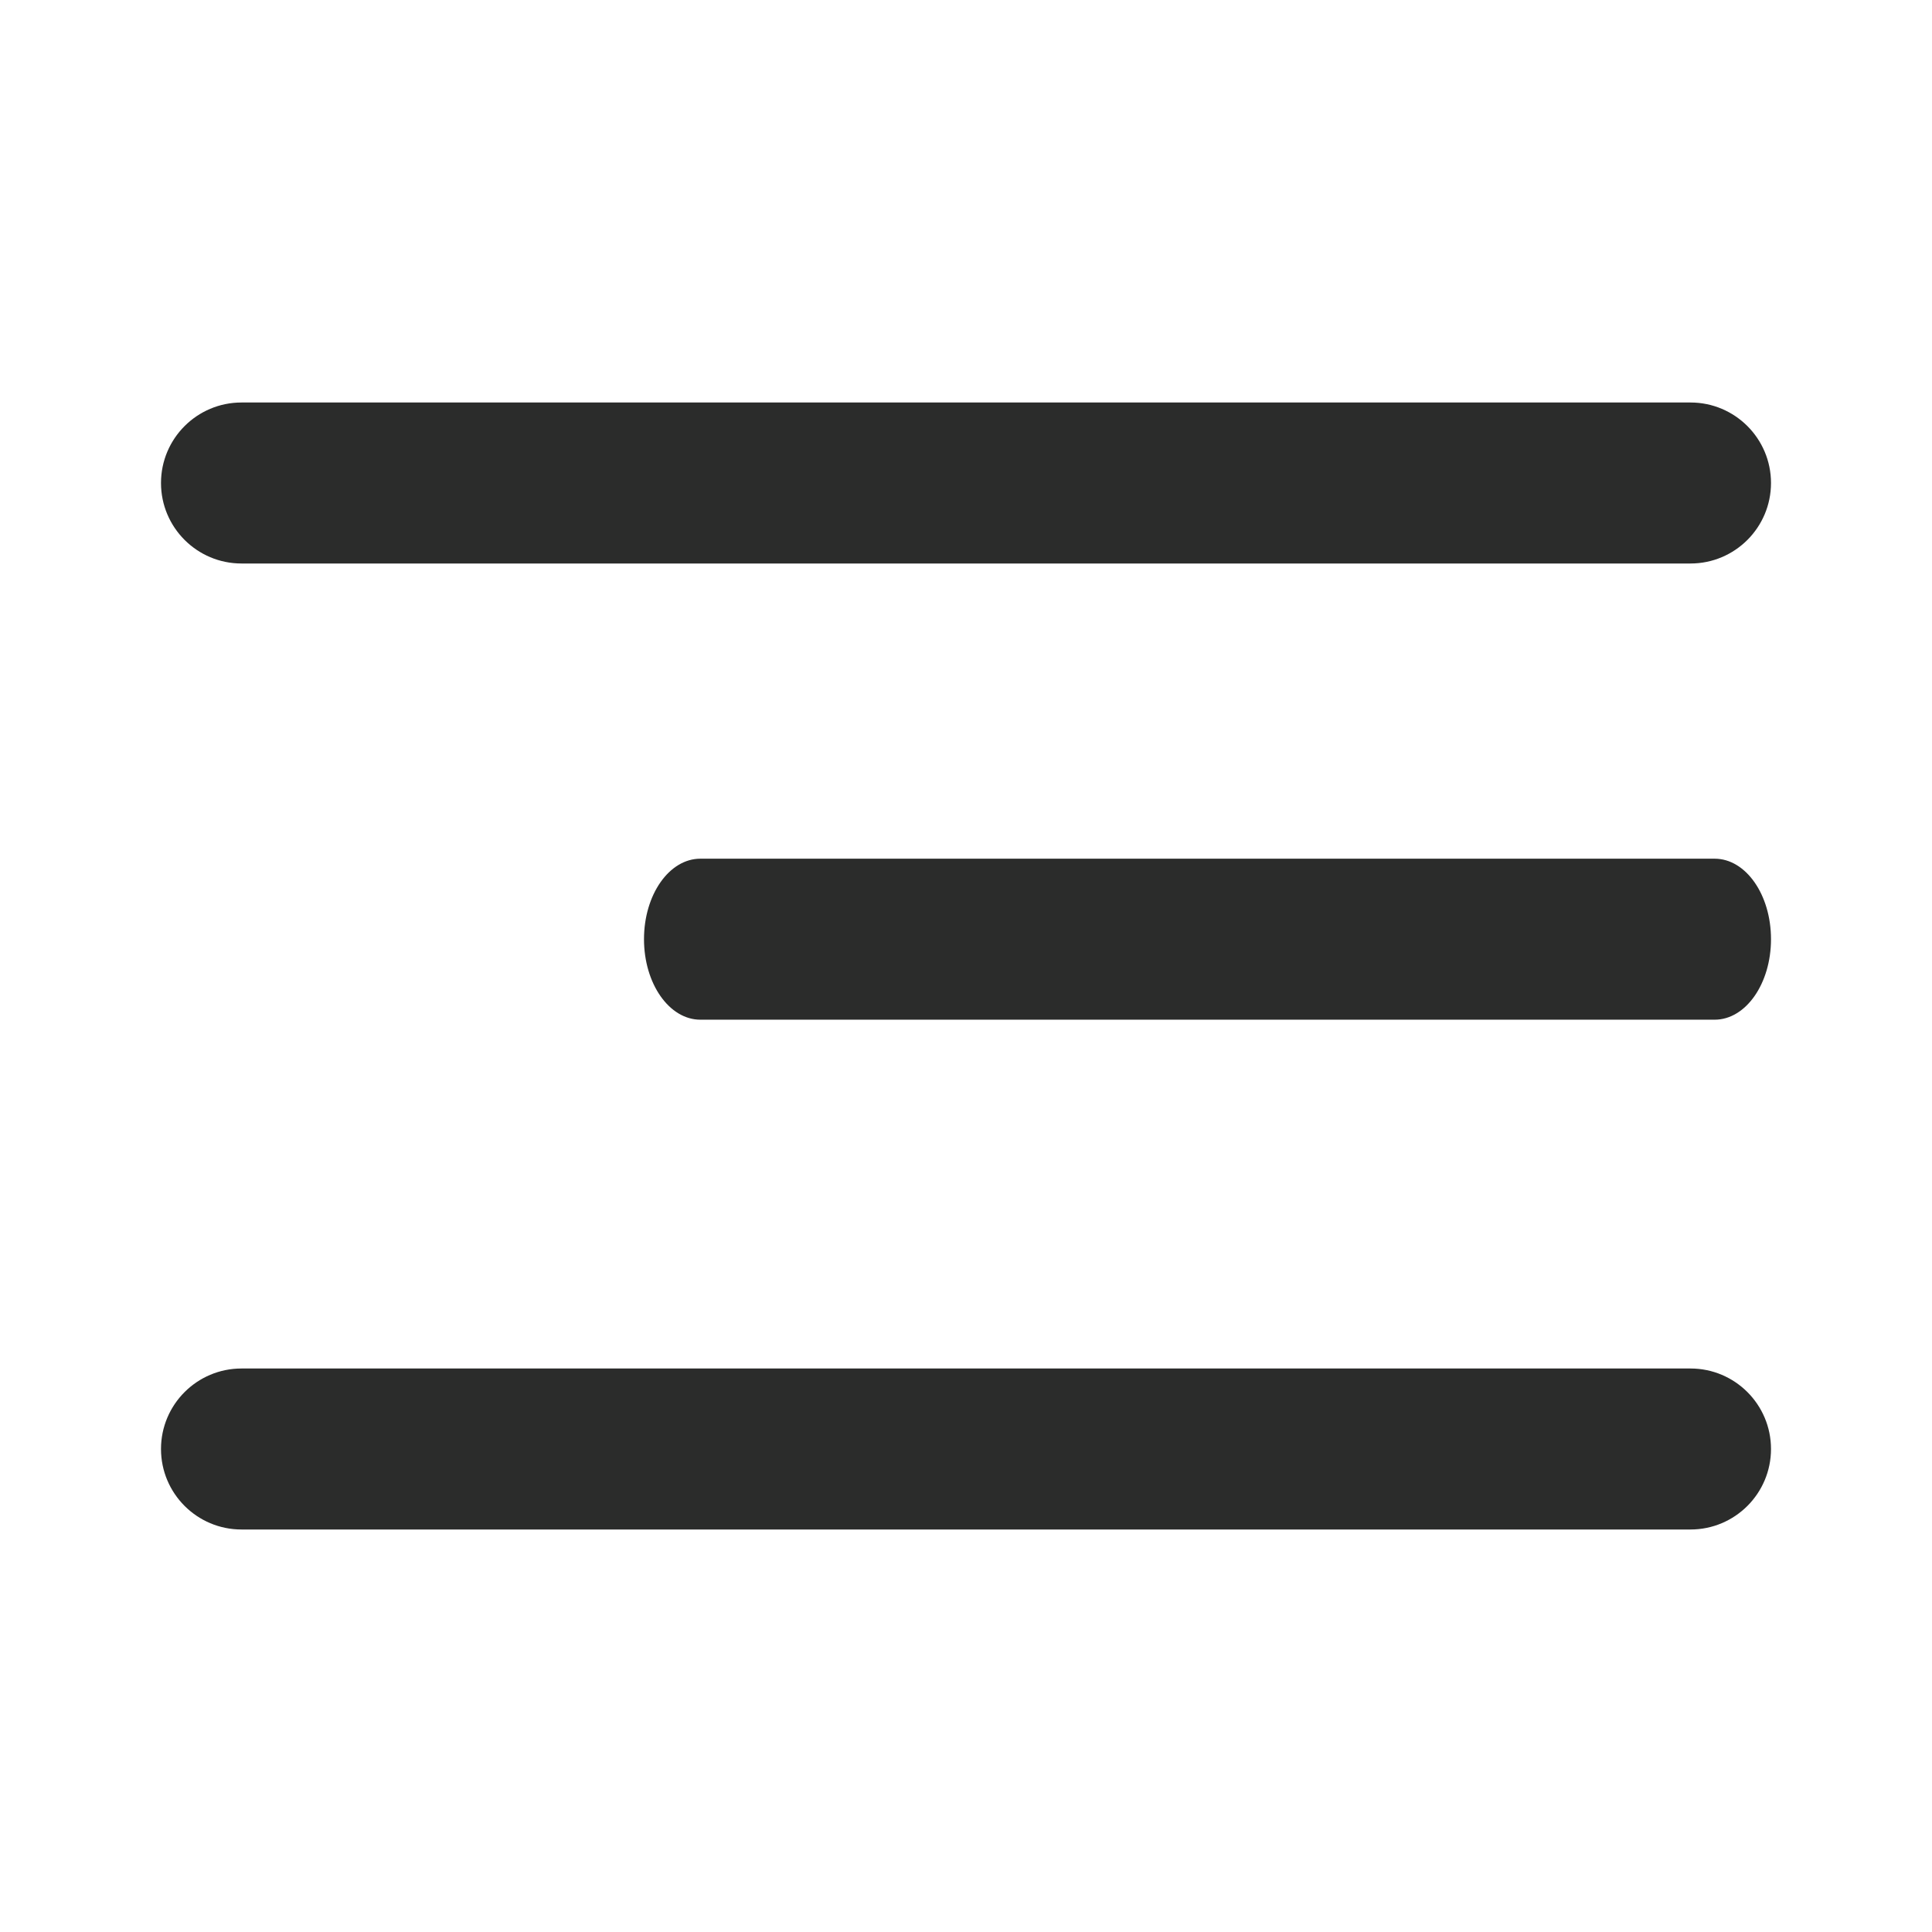 <?xml version="1.0" encoding="UTF-8"?> <svg xmlns="http://www.w3.org/2000/svg" width="24" height="24" viewBox="0 0 24 24" fill="none"> <path fill-rule="evenodd" clip-rule="evenodd" d="M21 17C21.552 17 22 17.448 22 18C22 18.552 21.552 19 21 19H3C2.448 19 2 18.552 2 18C2 17.448 2.448 17 3 17H21ZM21.3 10.667C21.687 10.667 22 11.114 22 11.667C22 12.219 21.687 12.667 21.3 12.667H8.7C8.313 12.667 8 12.219 8 11.667C8 11.114 8.313 10.667 8.7 10.667H21.3ZM21 5C21.552 5 22 5.448 22 6C22 6.552 21.552 7 21 7H3C2.448 7 2 6.552 2 6C2 5.448 2.448 5 3 5H21Z" fill="#2B2C2B"></path> </svg> 